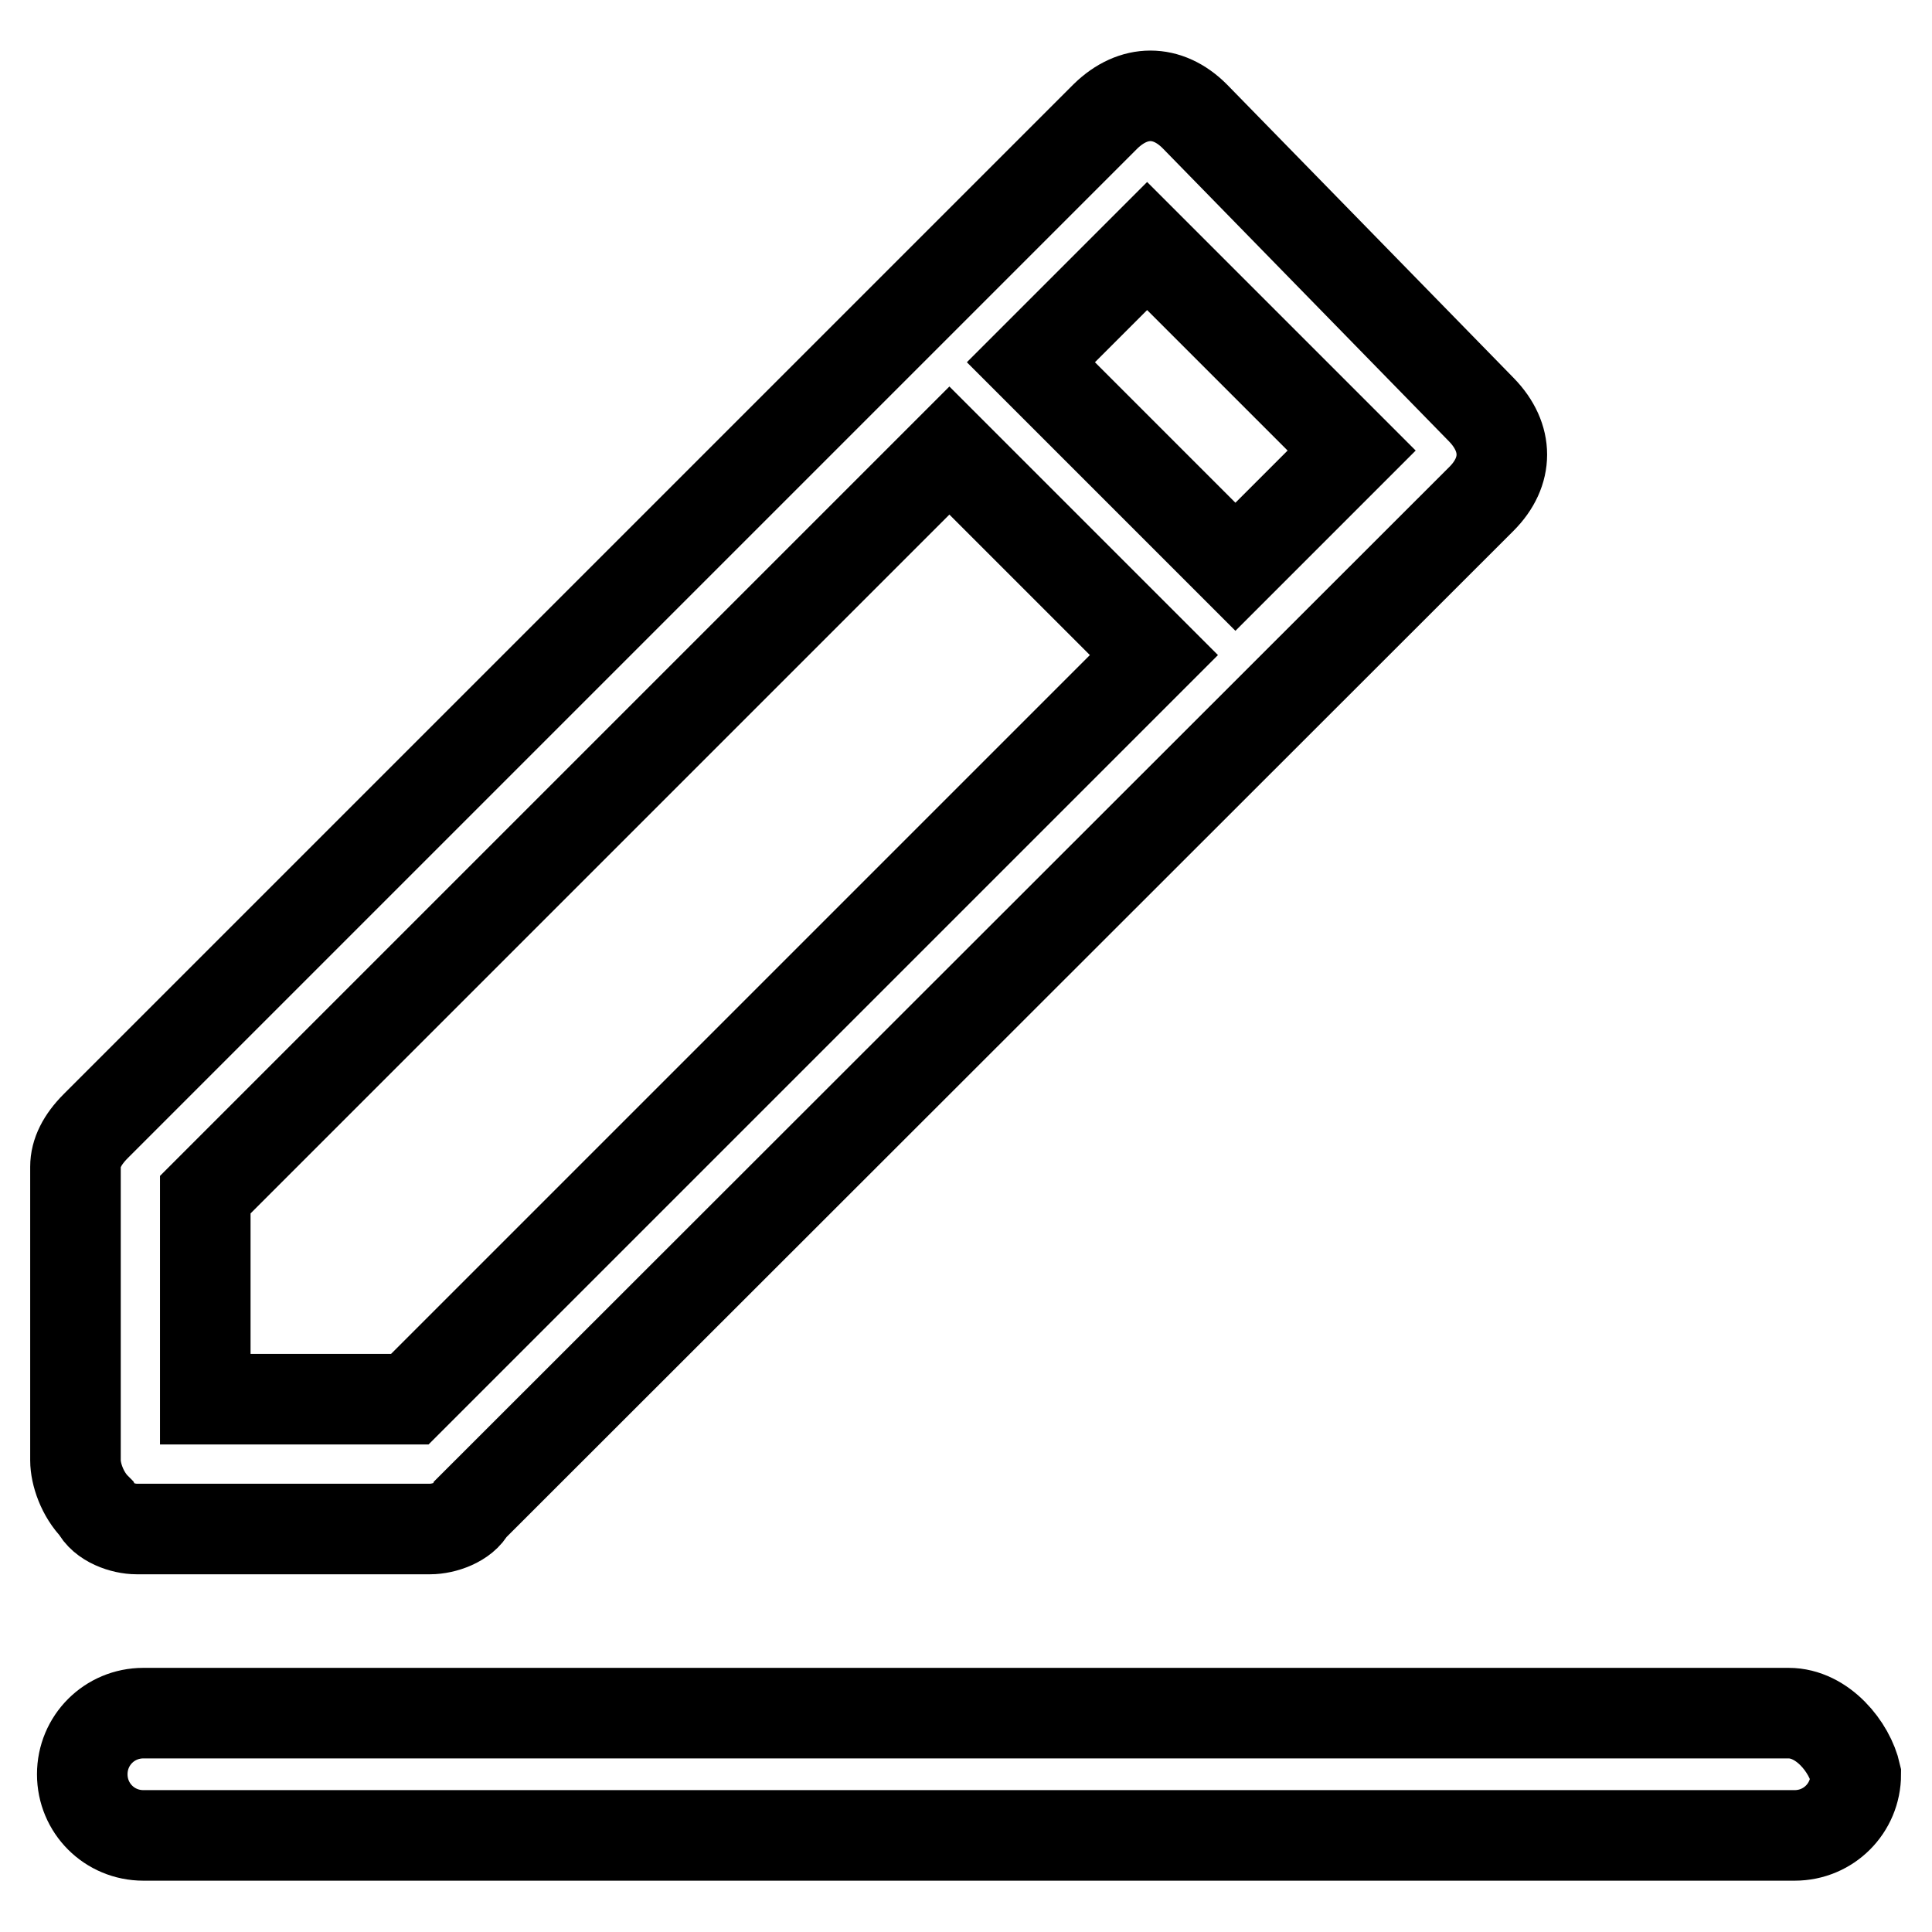 <?xml version="1.0" encoding="utf-8"?>
<!-- Svg Vector Icons : http://www.onlinewebfonts.com/icon -->
<!DOCTYPE svg PUBLIC "-//W3C//DTD SVG 1.1//EN" "http://www.w3.org/Graphics/SVG/1.1/DTD/svg11.dtd">
<svg version="1.1" xmlns="http://www.w3.org/2000/svg" xmlns:xlink="http://www.w3.org/1999/xlink" x="0px" y="0px" viewBox="0 0 256 256" enable-background="new 0 0 256 256" xml:space="preserve">
<g> <path stroke-width="12" fill-opacity="0" stroke="#000000"  d="M237,227H19c-4.5,0-8.1,3.6-8.1,8.1s3.6,8.1,8.1,8.1h218.8c4.5,0,8.1-3.6,8.1-8.1 C245.1,231.5,241.5,227,237,227L237,227z M18.1,202.6H57c1.8,0,4.5-0.9,5.4-2.7L196.3,66.1c3.6-3.6,3.6-8.1,0-11.8l-38-38.9 c-3.6-3.6-8.1-3.6-11.8,0l-27.1,27.1L12.7,149.2c-1.8,1.8-2.7,3.6-2.7,5.4v38.9c0,1.8,0.9,4.5,2.7,6.3 C13.6,201.7,16.3,202.6,18.1,202.6L18.1,202.6z M152,32.6l27.1,27.1l-15.4,15.4L136.6,48L152,32.6z M27.2,158.3l98.6-98.6 l27.1,27.1l-98.6,98.6H27.2V158.3z"/></g>
</svg>